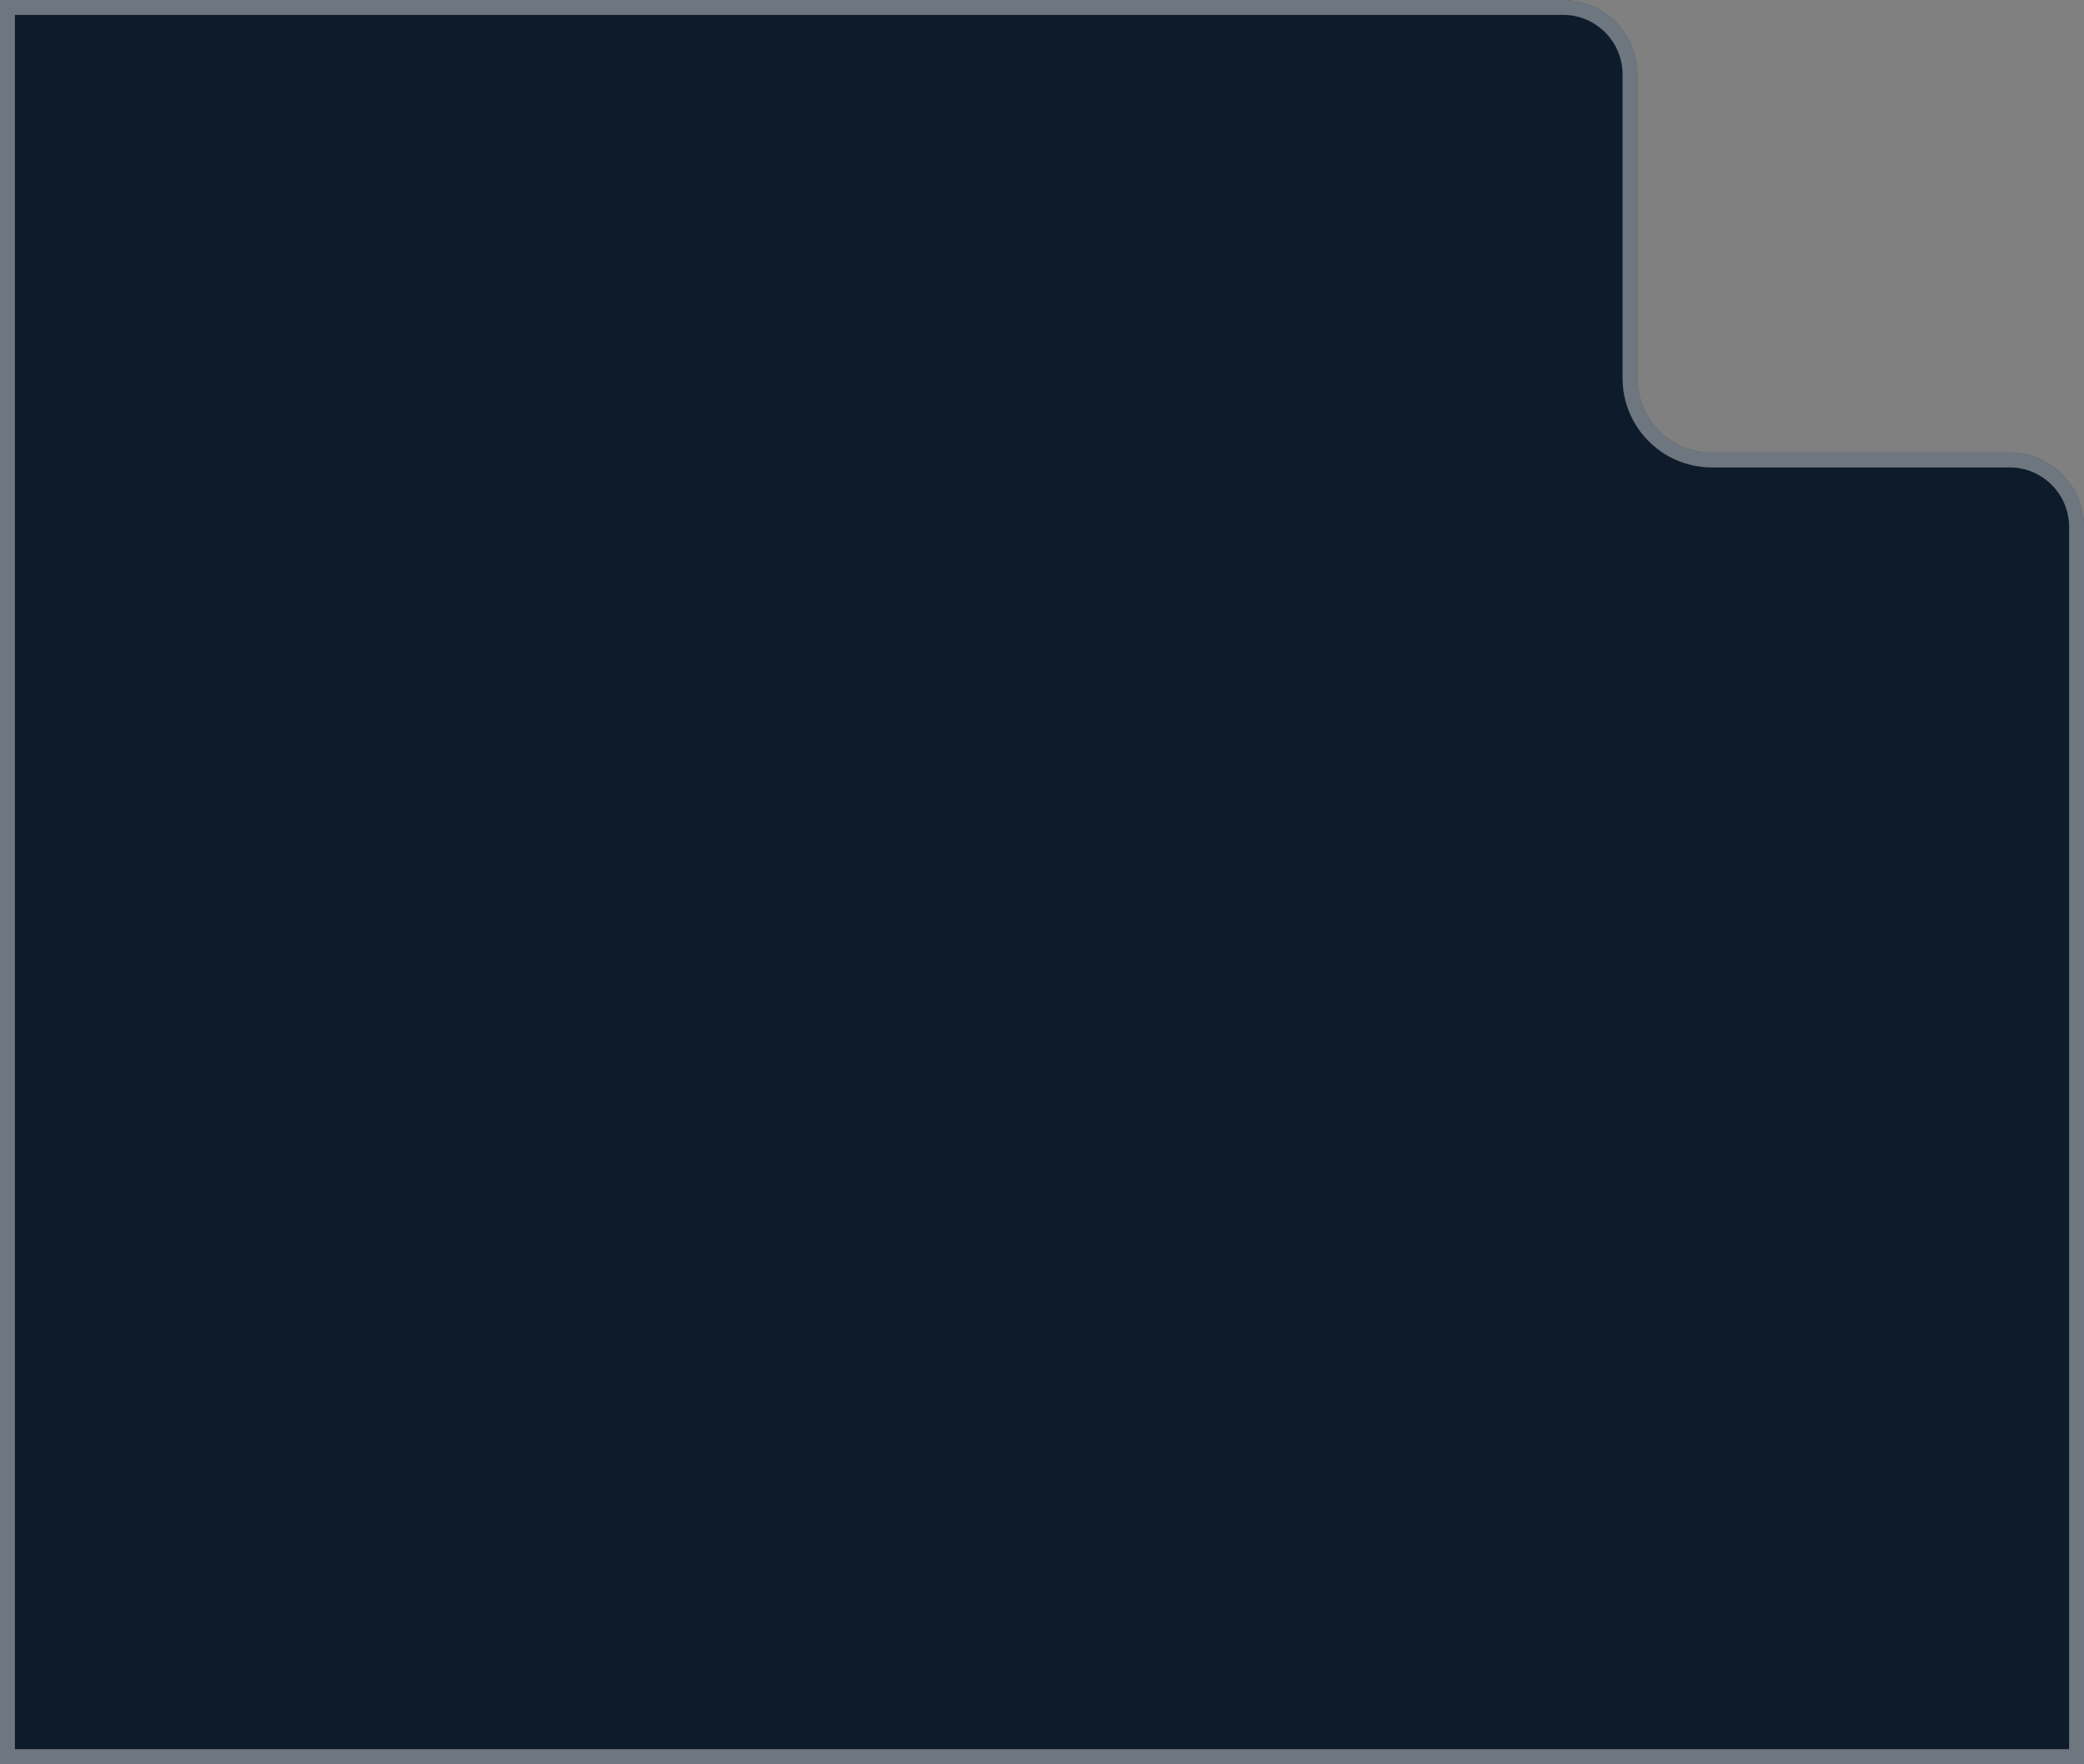 <?xml version="1.0" encoding="UTF-8"?> <svg xmlns="http://www.w3.org/2000/svg" width="280" height="237" viewBox="0 0 280 237" fill="none"><rect x="0" y="0" width="280" height="237" fill="#808080" stroke="none"/><path d="M280 70.8C280 65.277 275.523 60.8 270 60.8H230C224.477 60.8 220 56.323 220 50.8V10C220 4.477 215.523 0 210 0H0V237H280V70.8Z" fill="#0D1B2A"></path><path d="M1 1V236H279V70.8C279 65.829 274.971 61.8 270 61.8H230C223.925 61.8 219 56.875 219 50.8V10C219 5.029 214.971 1 210 1H1Z" stroke="white" stroke-opacity="0.4" stroke-width="2"></path></svg> 